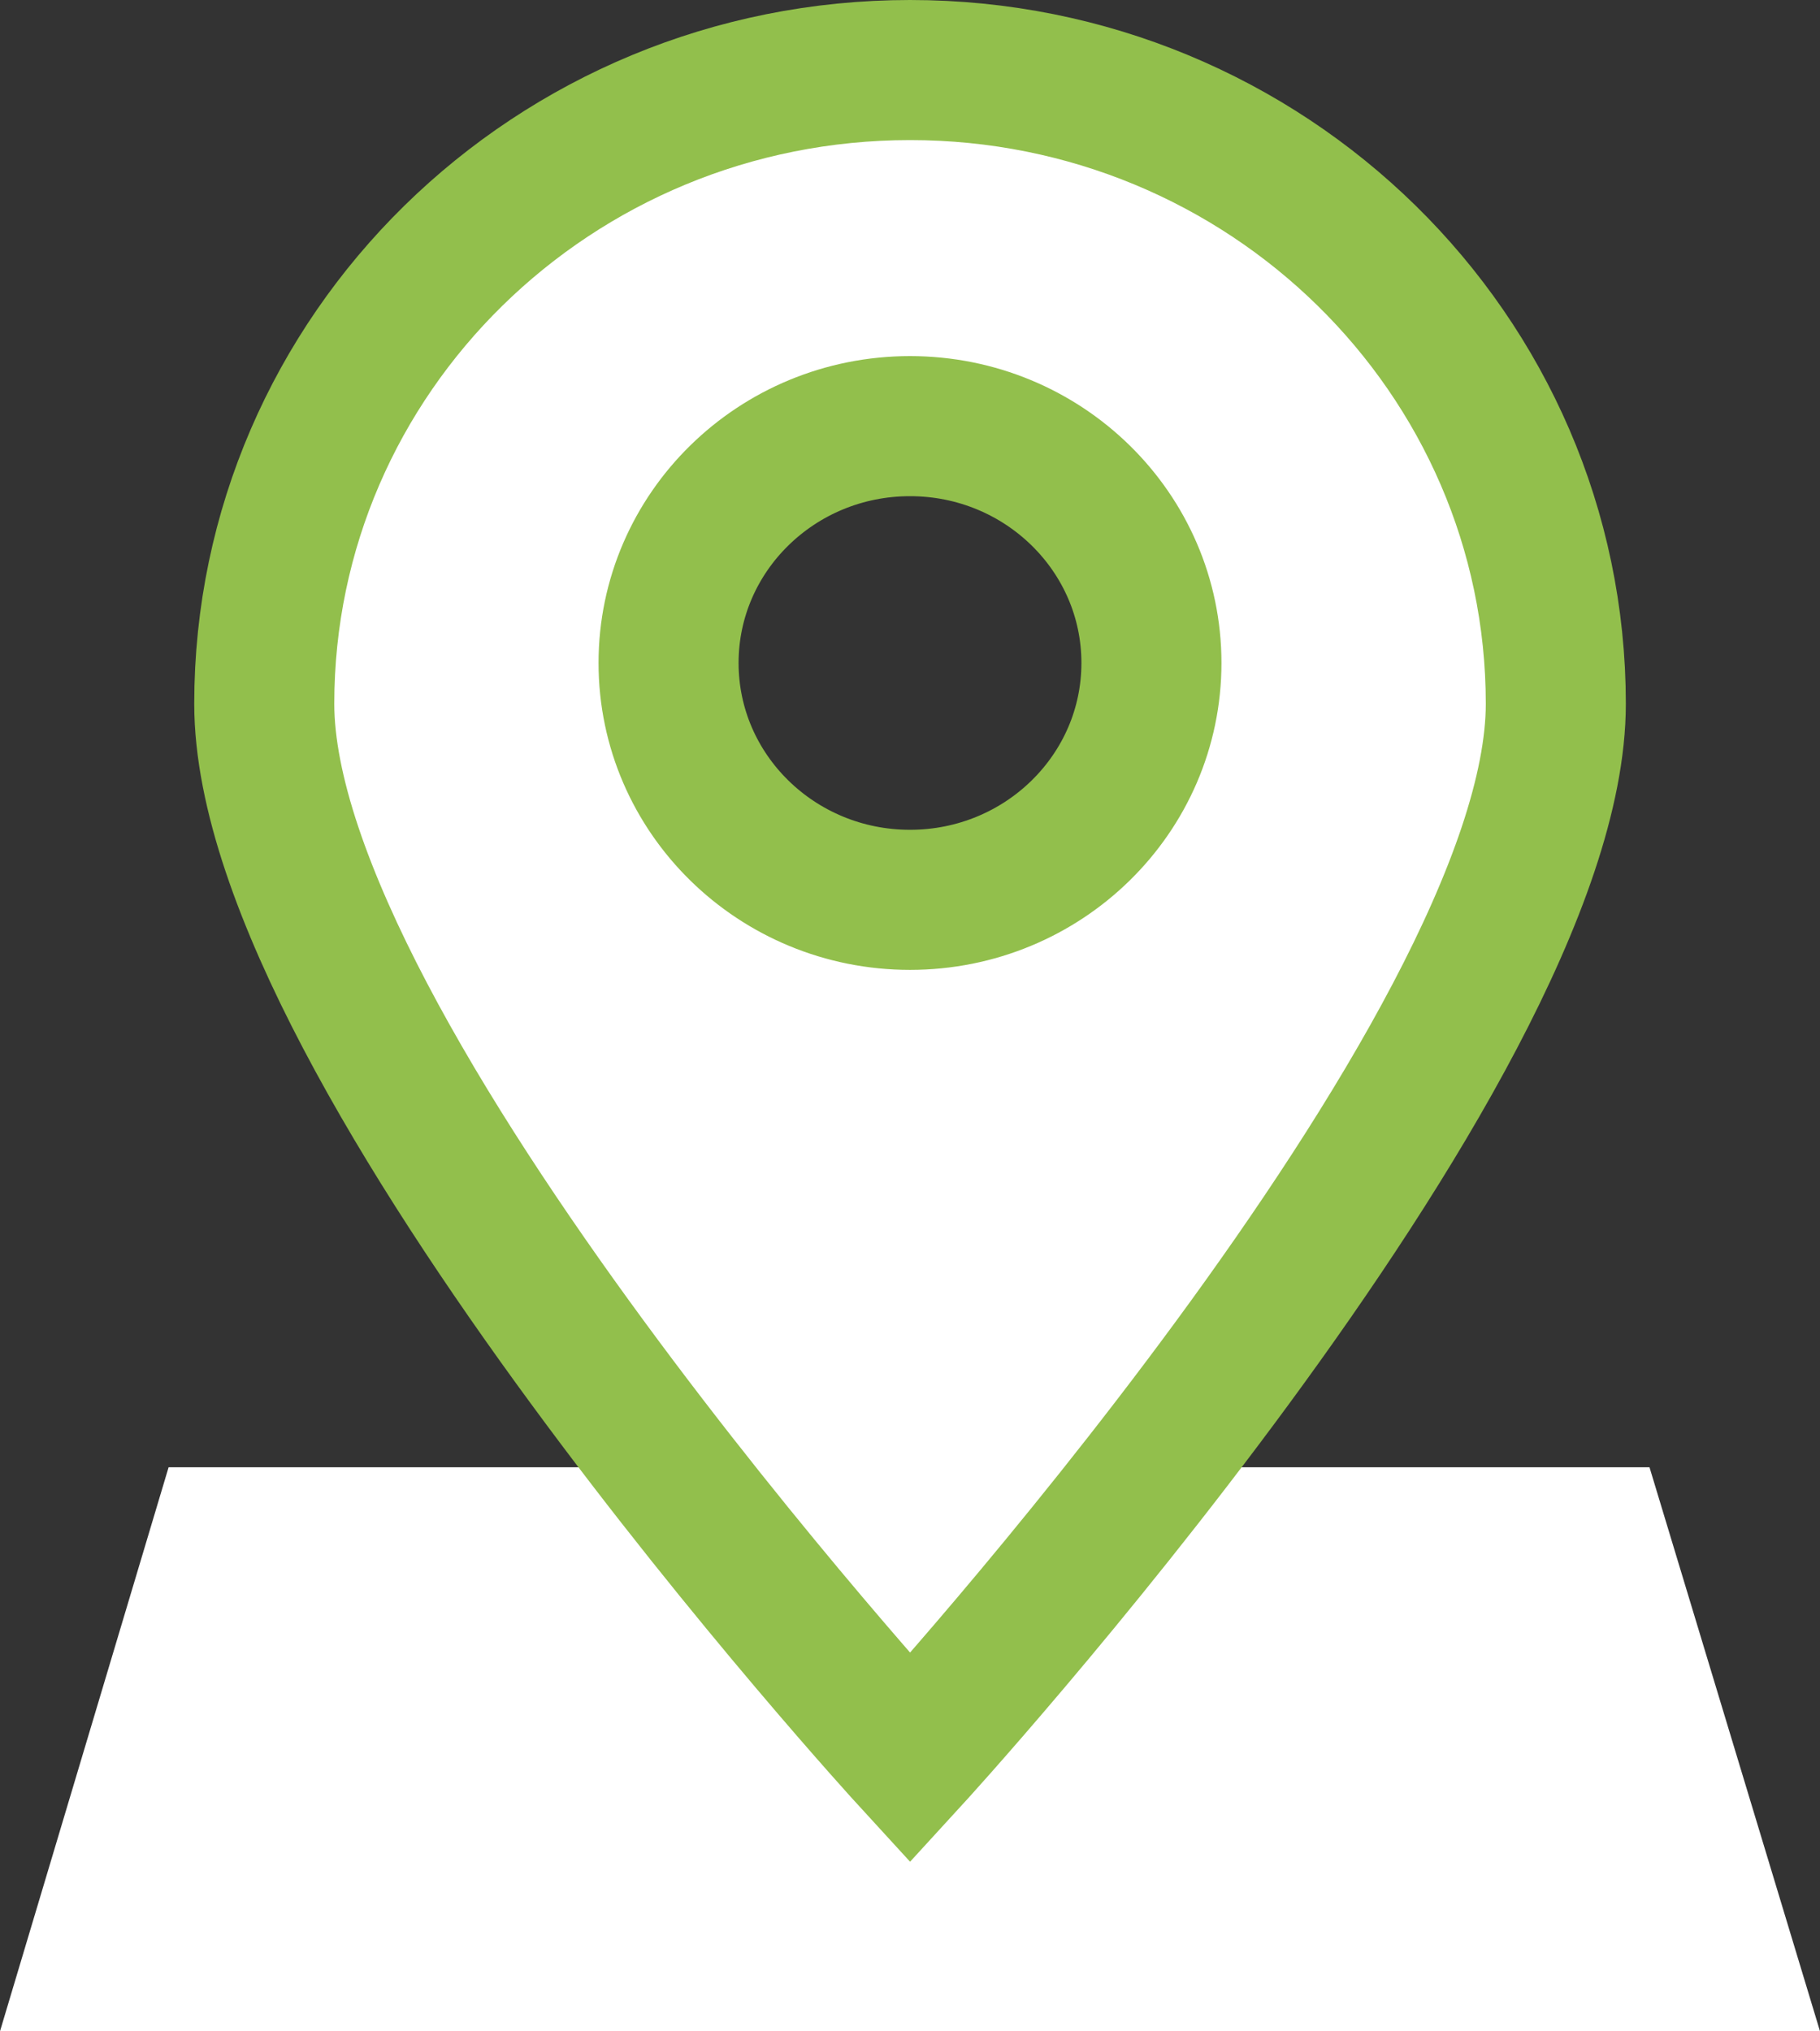 <?xml version="1.0" encoding="utf-8"?>
<!-- Generator: Adobe Illustrator 16.0.3, SVG Export Plug-In . SVG Version: 6.00 Build 0)  -->
<!DOCTYPE svg PUBLIC "-//W3C//DTD SVG 1.1//EN" "http://www.w3.org/Graphics/SVG/1.1/DTD/svg11.dtd">
<svg version="1.1" id="Calque_1" xmlns="http://www.w3.org/2000/svg" xmlns:xlink="http://www.w3.org/1999/xlink" x="0px" y="0px"
	 width="25.992px" height="29px" viewBox="0 0 25.992 29" style="enable-background:new 0 0 25.992 29;" xml:space="preserve">
<rect x="0" y="0" width="25.992" height="29" fill="#333333" stroke="none"/>
<polyline style="fill:#FFFFFF;" points="9.567,20.948 2.408,20.948 0,29 25.992,29 23.557,20.948 16.85,20.948 "/>
<path style="fill:#FFFFFF;stroke:#92BF4C;stroke-width:2;stroke-miterlimit:10;" d="M12.997,1c-5.093,0-9.223,4.051-9.223,9.047
	c0,4.991,9.223,15.053,9.223,15.053s9.222-10.062,9.222-15.053C22.218,5.051,18.089,1,12.997,1z M12.996,12.847
	c-1.904,0-3.448-1.514-3.448-3.382c0-1.867,1.544-3.381,3.448-3.381s3.448,1.514,3.448,3.381
	C16.444,11.333,14.9,12.847,12.996,12.847z"/>
</svg>
